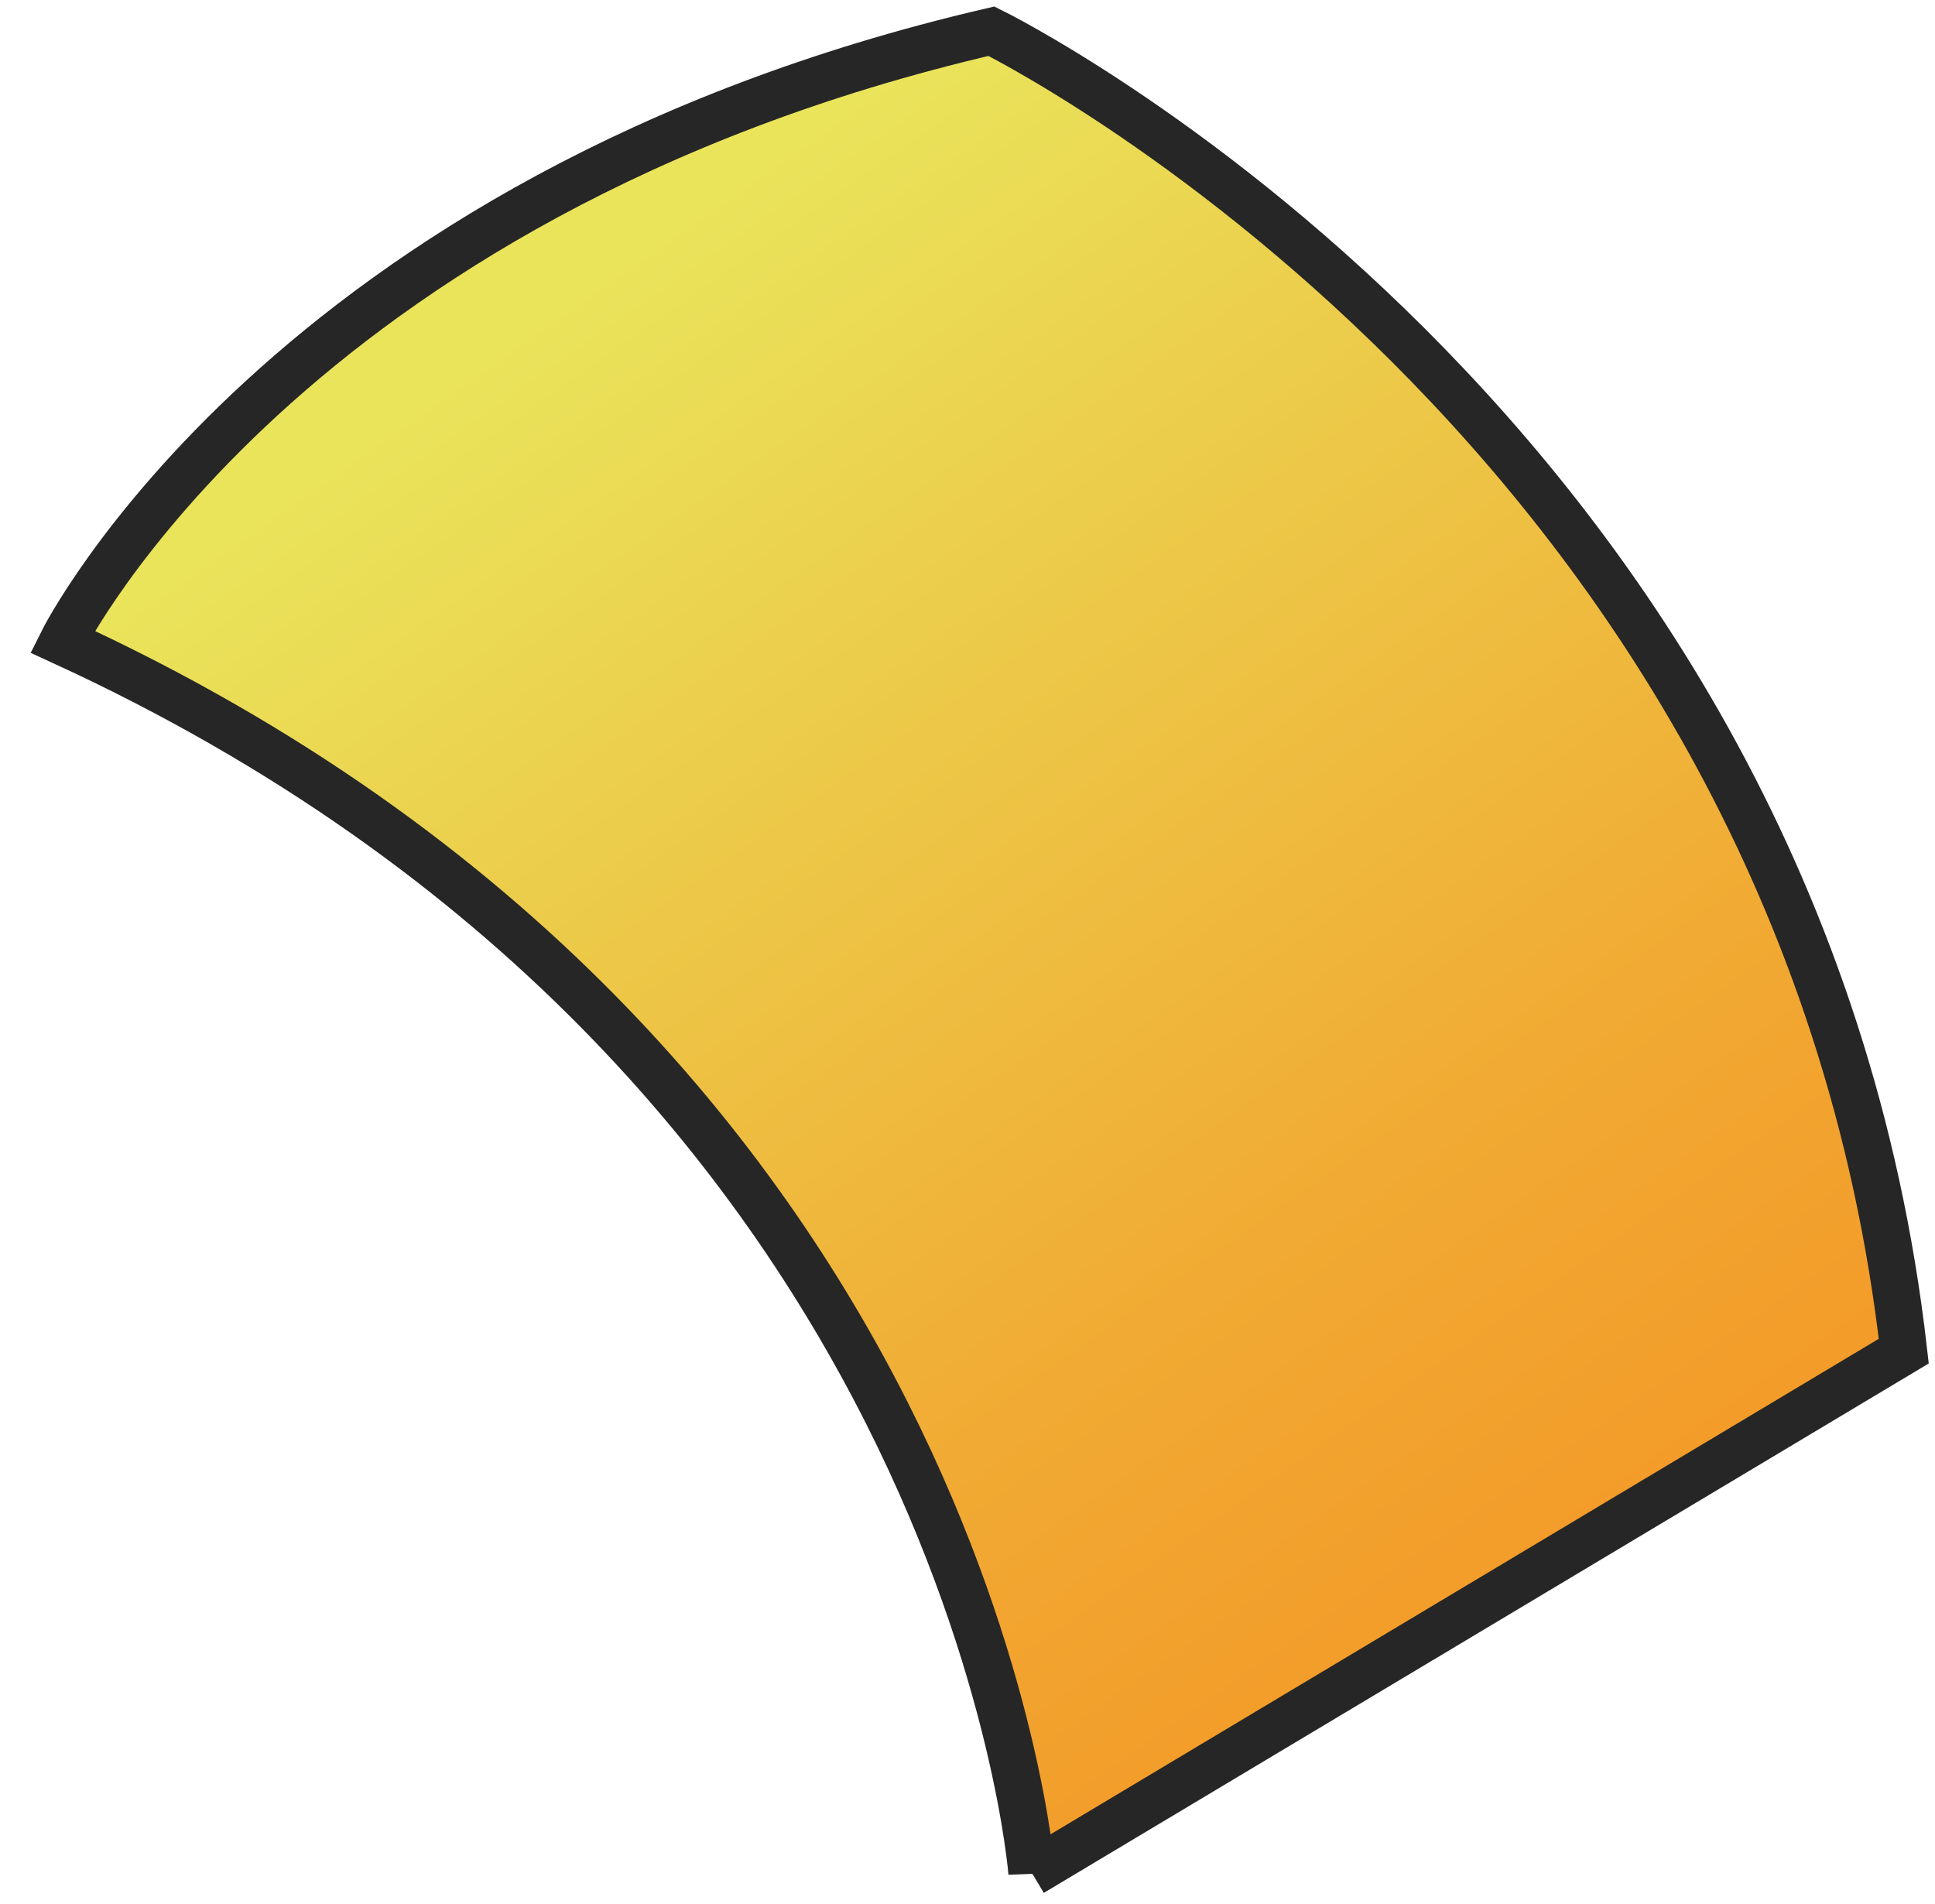 <svg width="62" height="61" viewBox="0 0 62 61" fill="none" xmlns="http://www.w3.org/2000/svg">
<path d="M33.06 60.013C33.06 60.013 31.049 33.896 2 20.56C2 20.56 9.113 6.266 31.767 1C31.767 1 57.623 13.707 61 43.293L33.06 60.008V60.013Z" fill="url(#paint0_linear_1085_25728)" stroke="#262626" stroke-width="1.5" stroke-miterlimit="10"/>
<defs>
<linearGradient id="paint0_linear_1085_25728" x1="5.435" y1="-11.893" x2="49.934" y2="51.638" gradientUnits="userSpaceOnUse">
<stop offset="0.32" stop-color="#EAE45B"/>
<stop offset="0.45" stop-color="#EBD450"/>
<stop offset="0.81" stop-color="#F1AA33"/>
<stop offset="1" stop-color="#F39A29"/>
</linearGradient>
</defs>
</svg>

